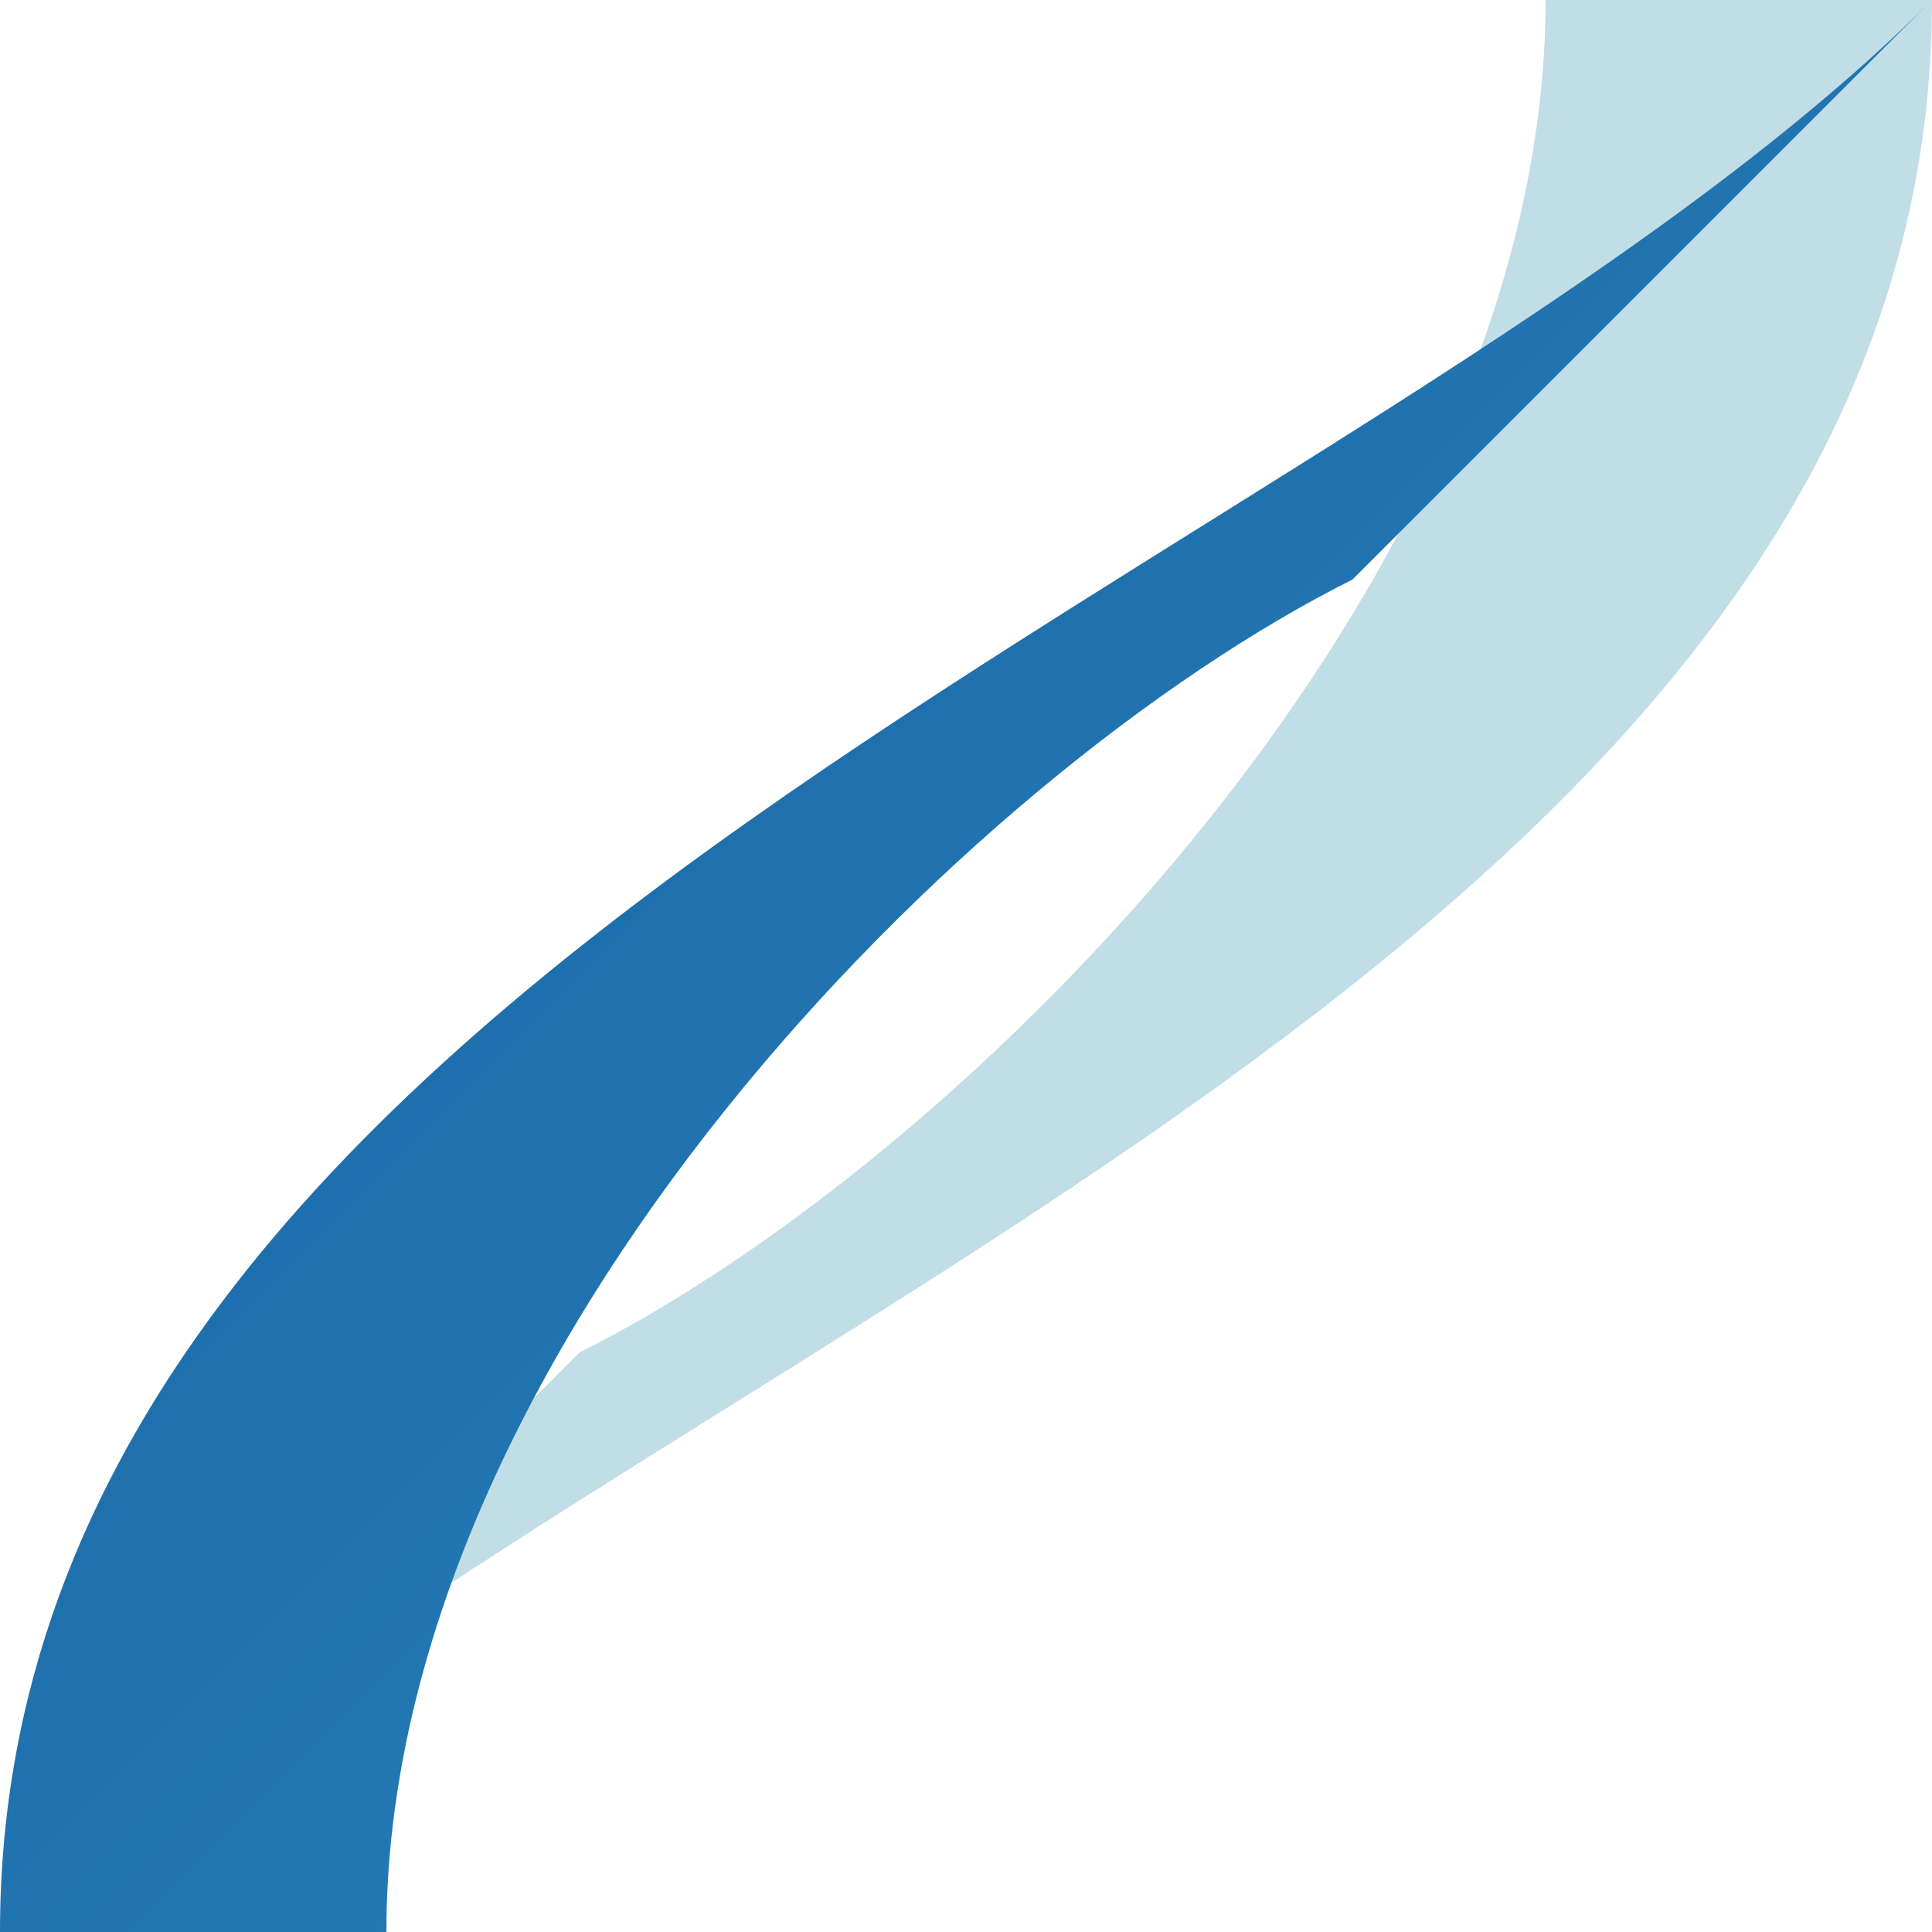 <svg xmlns="http://www.w3.org/2000/svg" viewBox="25 25 50 50" width="100" height="100">
    <defs>
        <linearGradient id="gradFlow1" x1="0%" y1="0%" x2="100%" y2="100%">
            <stop offset="0%" stop-color="#145da0"/>
            <stop offset="100%" stop-color="#2e8bc0"/>
        </linearGradient>
    </defs>
    <path d="M 75 25 C 75 50, 40 60, 25 75 L 40 60 C 50 55, 65 40, 65 25 Z" fill="#b1d4e0" opacity="0.8"/>
    <path d="M 25 75 C 25 50, 60 40, 75 25 L 60 40 C 50 45, 35 60, 35 75 Z" fill="url(#gradFlow1)"/>
</svg>
